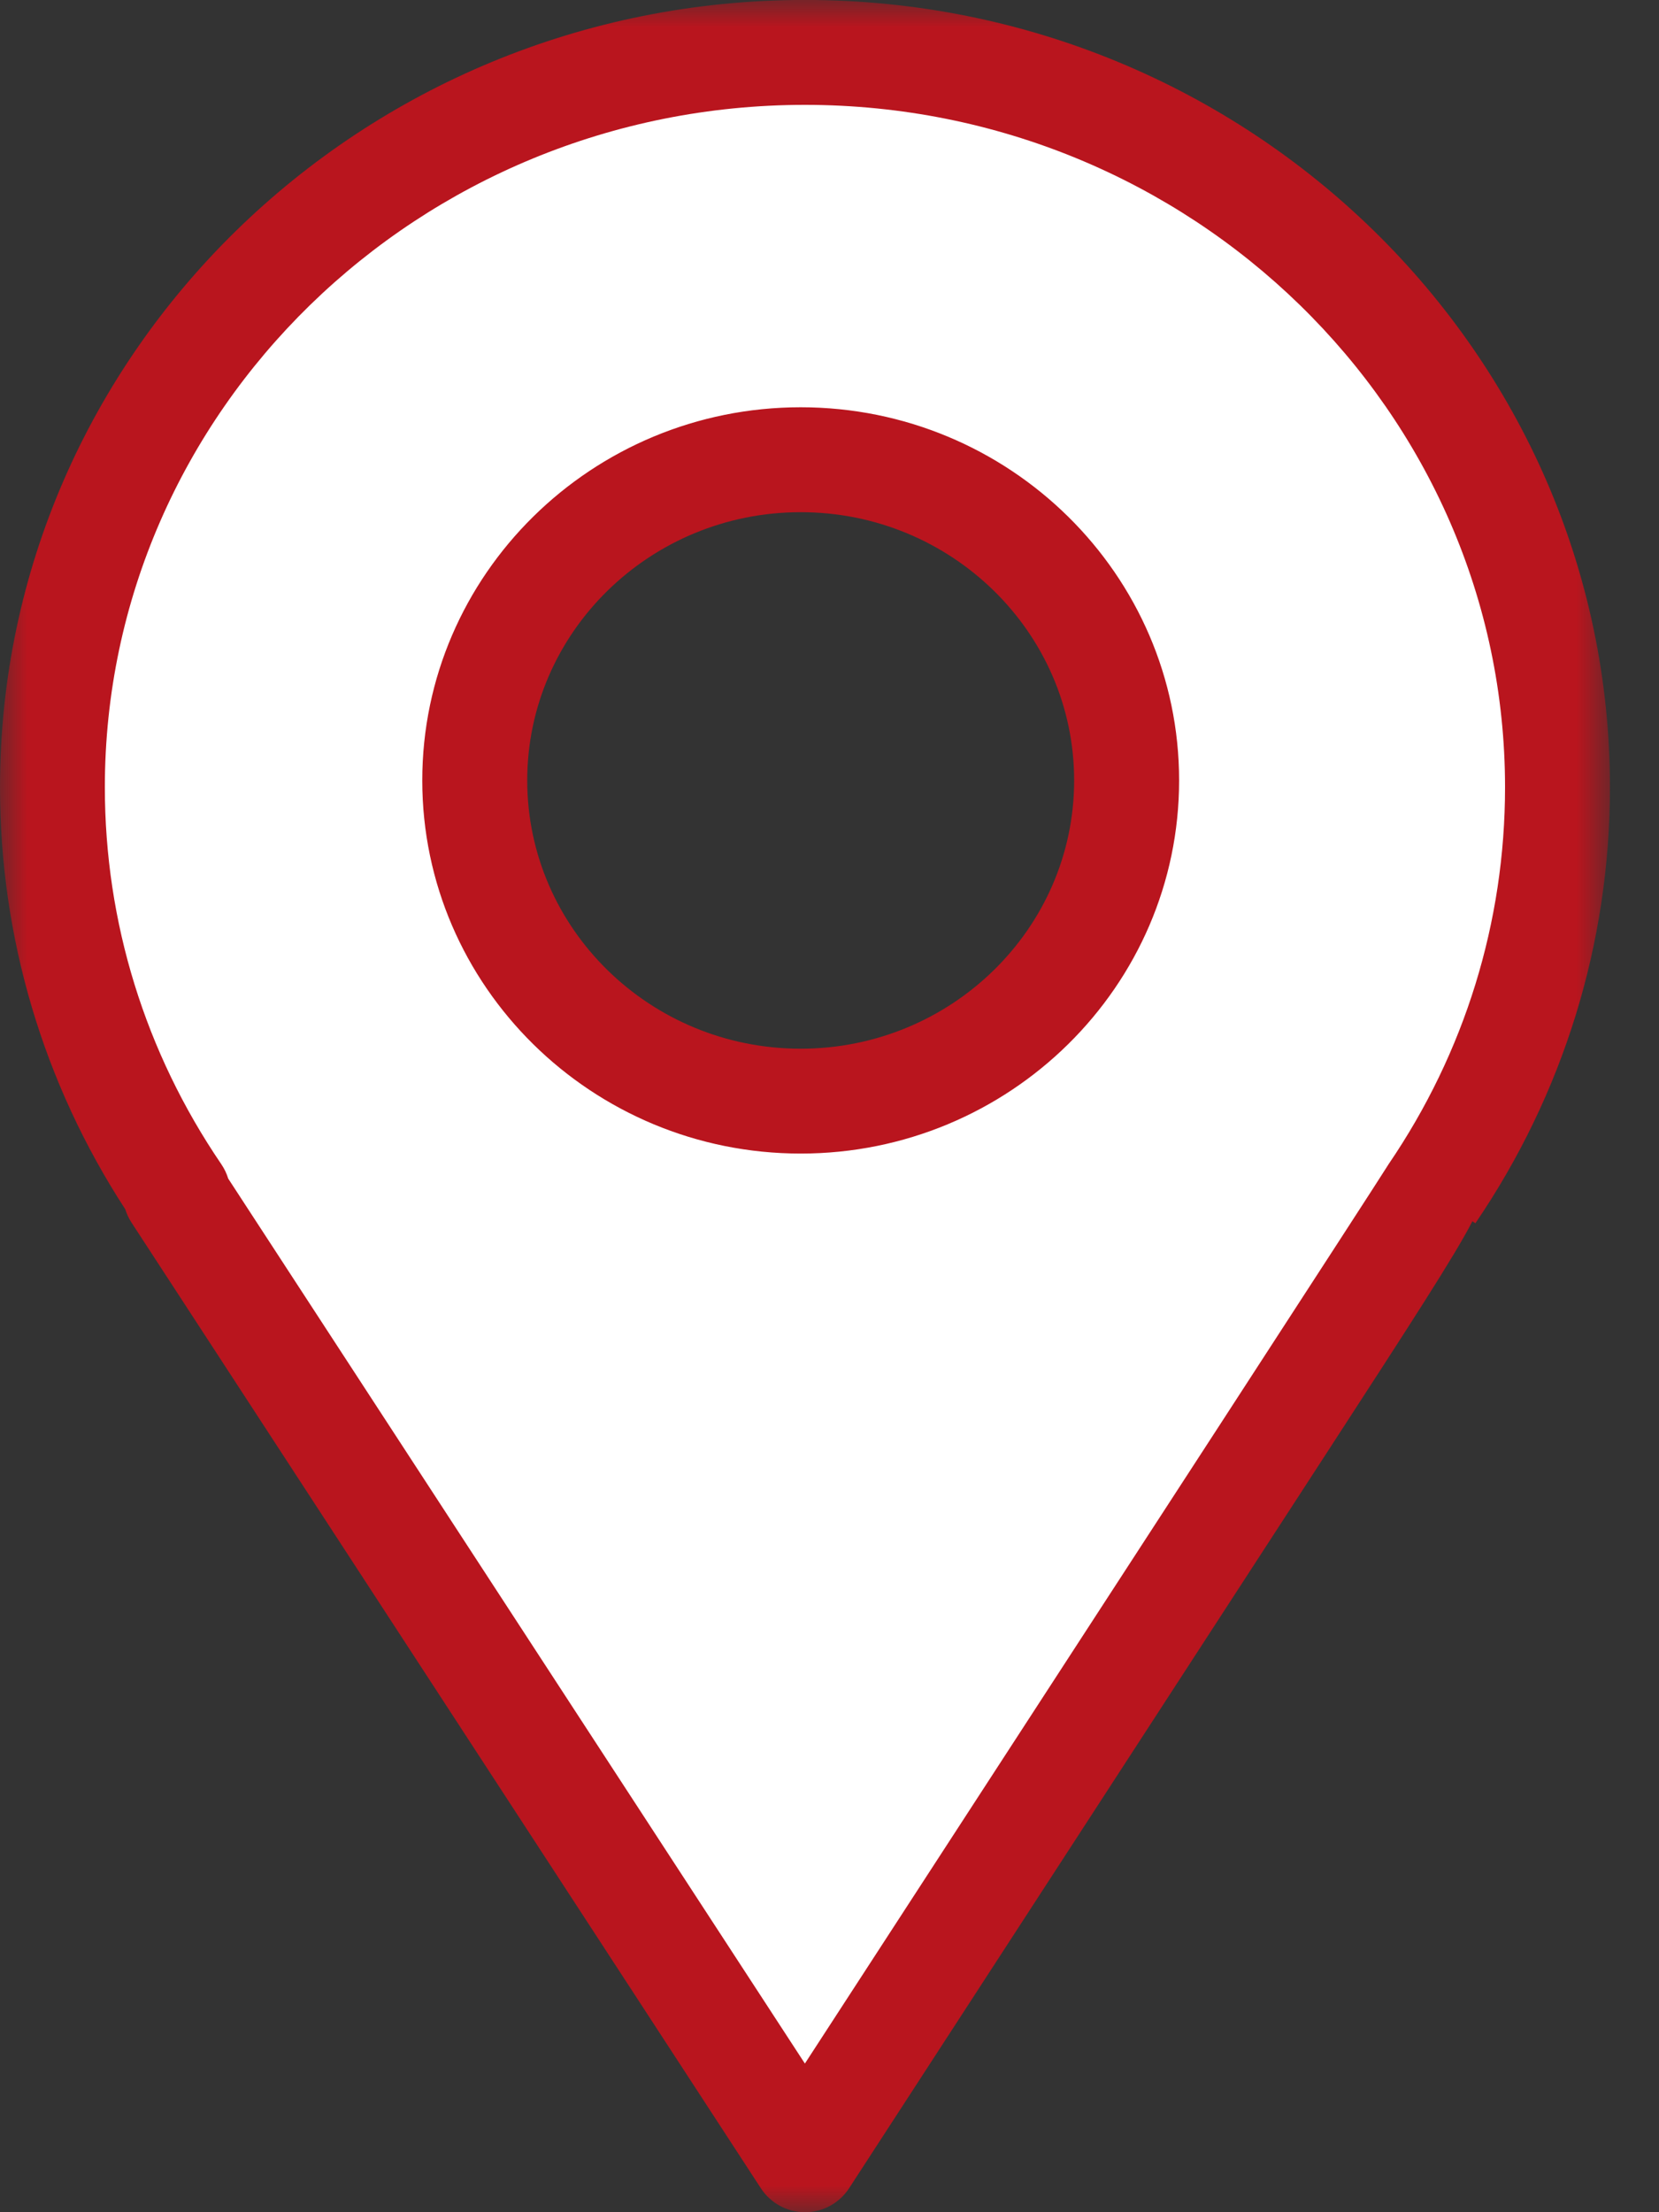 <?xml version="1.0" encoding="UTF-8"?>
<svg width="30px" height="40px" viewBox="0 0 30 40" version="1.1" xmlns="http://www.w3.org/2000/svg" xmlns:xlink="http://www.w3.org/1999/xlink">
    <rect x="0" y="0" width="30" height="40" fill="#333333" stroke="none"/>
    <!-- Generator: Sketch 63.1 (92452) - https://sketch.com -->
    <title>Group 6</title>
    <desc>Created with Sketch.</desc>
    <defs>
        <polygon id="path-1" points="0 0 29.113 0 29.113 40 0 40"></polygon>
    </defs>
    <g id="Desktop" stroke="none" stroke-width="1" fill="none" fill-rule="evenodd">
        <g id="03-Location-Detail" transform="translate(-1208, -1143)">
            <g id="Group-15">
                <g id="Group-6" transform="translate(1208, 1143)">
                    <path d="M14.479,8.313 C11.224,8.313 8.585,10.909 8.585,14.112 C8.585,17.314 11.224,19.91 14.479,19.91 C17.735,19.91 20.373,17.314 20.373,14.112 C20.373,10.909 17.735,8.313 14.479,8.313 M14.556,0.948 C22.071,0.948 28.165,6.897 28.165,14.235 C28.165,16.952 27.329,19.479 25.895,21.584 C25.907,21.583 22.245,27.22 14.919,38.493 L14.556,39.052 L3.171,21.583 L3.218,21.584 C1.784,19.479 0.948,16.952 0.948,14.235 C0.948,6.897 7.041,0.948 14.556,0.948" id="Fill-1" fill="#FFFFFF"></path>
                    <g id="Group-5">
                        <mask id="mask-2" fill="white">
                            <use xlink:href="#path-1"></use>
                        </mask>
                        <g id="Clip-4"></g>
                        <path d="M14.479,9.261 C11.752,9.261 9.534,11.437 9.534,14.111 C9.534,16.786 11.752,18.962 14.479,18.962 C17.205,18.962 19.424,16.786 19.424,14.111 C19.424,11.437 17.205,9.261 14.479,9.261 L14.479,9.261 Z M14.479,20.858 C10.705,20.858 7.636,17.833 7.636,14.111 C7.636,10.39 10.705,7.364 14.479,7.364 C18.253,7.364 21.322,10.39 21.322,14.111 C21.322,17.833 18.253,20.858 14.479,20.858 L14.479,20.858 Z M4.127,21.311 L14.555,37.312 C20.748,27.783 24.833,21.494 25.074,21.107 C25.086,21.088 25.098,21.068 25.111,21.049 C26.488,19.028 27.216,16.672 27.216,14.235 C27.216,7.431 21.538,1.896 14.556,1.896 C7.576,1.896 1.896,7.431 1.896,14.235 C1.896,16.672 2.624,19.028 4.001,21.049 C4.057,21.131 4.099,21.22 4.127,21.311 L4.127,21.311 Z M14.556,40 C14.236,40 13.937,39.838 13.761,39.57 L2.375,22.101 C2.328,22.027 2.291,21.947 2.265,21.865 C0.782,19.584 0,16.953 0,14.235 C0,6.385 6.53,-0.001 14.556,-0.001 C22.582,-0.001 29.113,6.385 29.113,14.235 C29.113,17.055 28.271,19.78 26.68,22.118 L26.626,22.082 C26.299,22.715 25.538,23.888 23.95,26.334 L15.352,39.57 C15.176,39.838 14.877,40 14.557,40 L14.556,40 Z" id="Fill-3" fill="#B9151E" mask="url(#mask-2)"></path>
                    </g>
                </g>
            </g>
        </g>
    </g>
</svg>